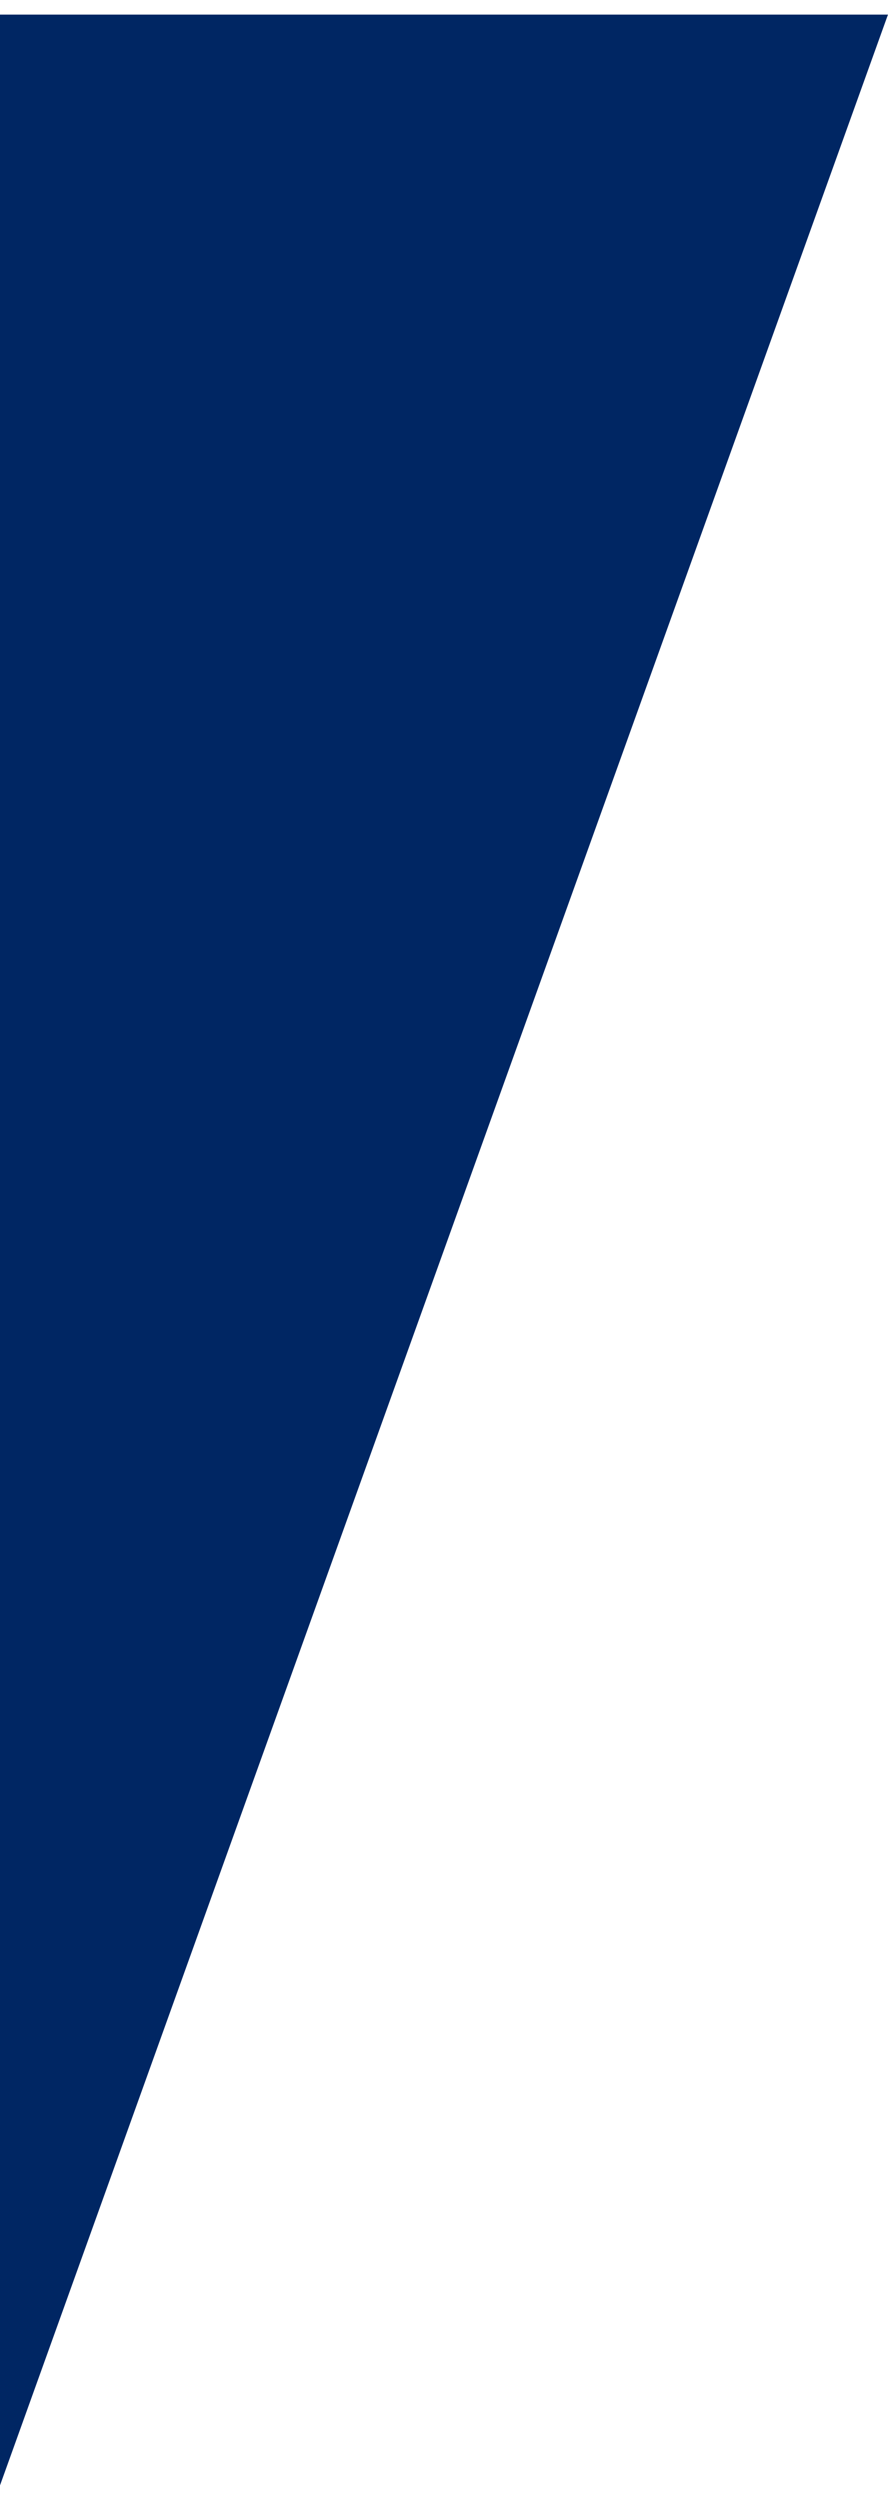 <svg xmlns="http://www.w3.org/2000/svg" width="32px" height="90px" viewBox="0 0 32.378 90" aria-hidden="true"><defs><linearGradient class="cerosgradient" data-cerosgradient="true" id="CerosGradient_id006cfaadd" gradientUnits="userSpaceOnUse" x1="50%" y1="100%" x2="50%" y2="0%"><stop offset="0%" stop-color="#d1d1d1"/><stop offset="100%" stop-color="#d1d1d1"/></linearGradient><linearGradient/></defs>
  <path id="Path_104684fc0f1d04ed" data-name="Path 104" d="M-430.292,1503.428h-32.378v90h0Z" transform="translate(462.669 -1503.428)" fill="#002663"/>
</svg>